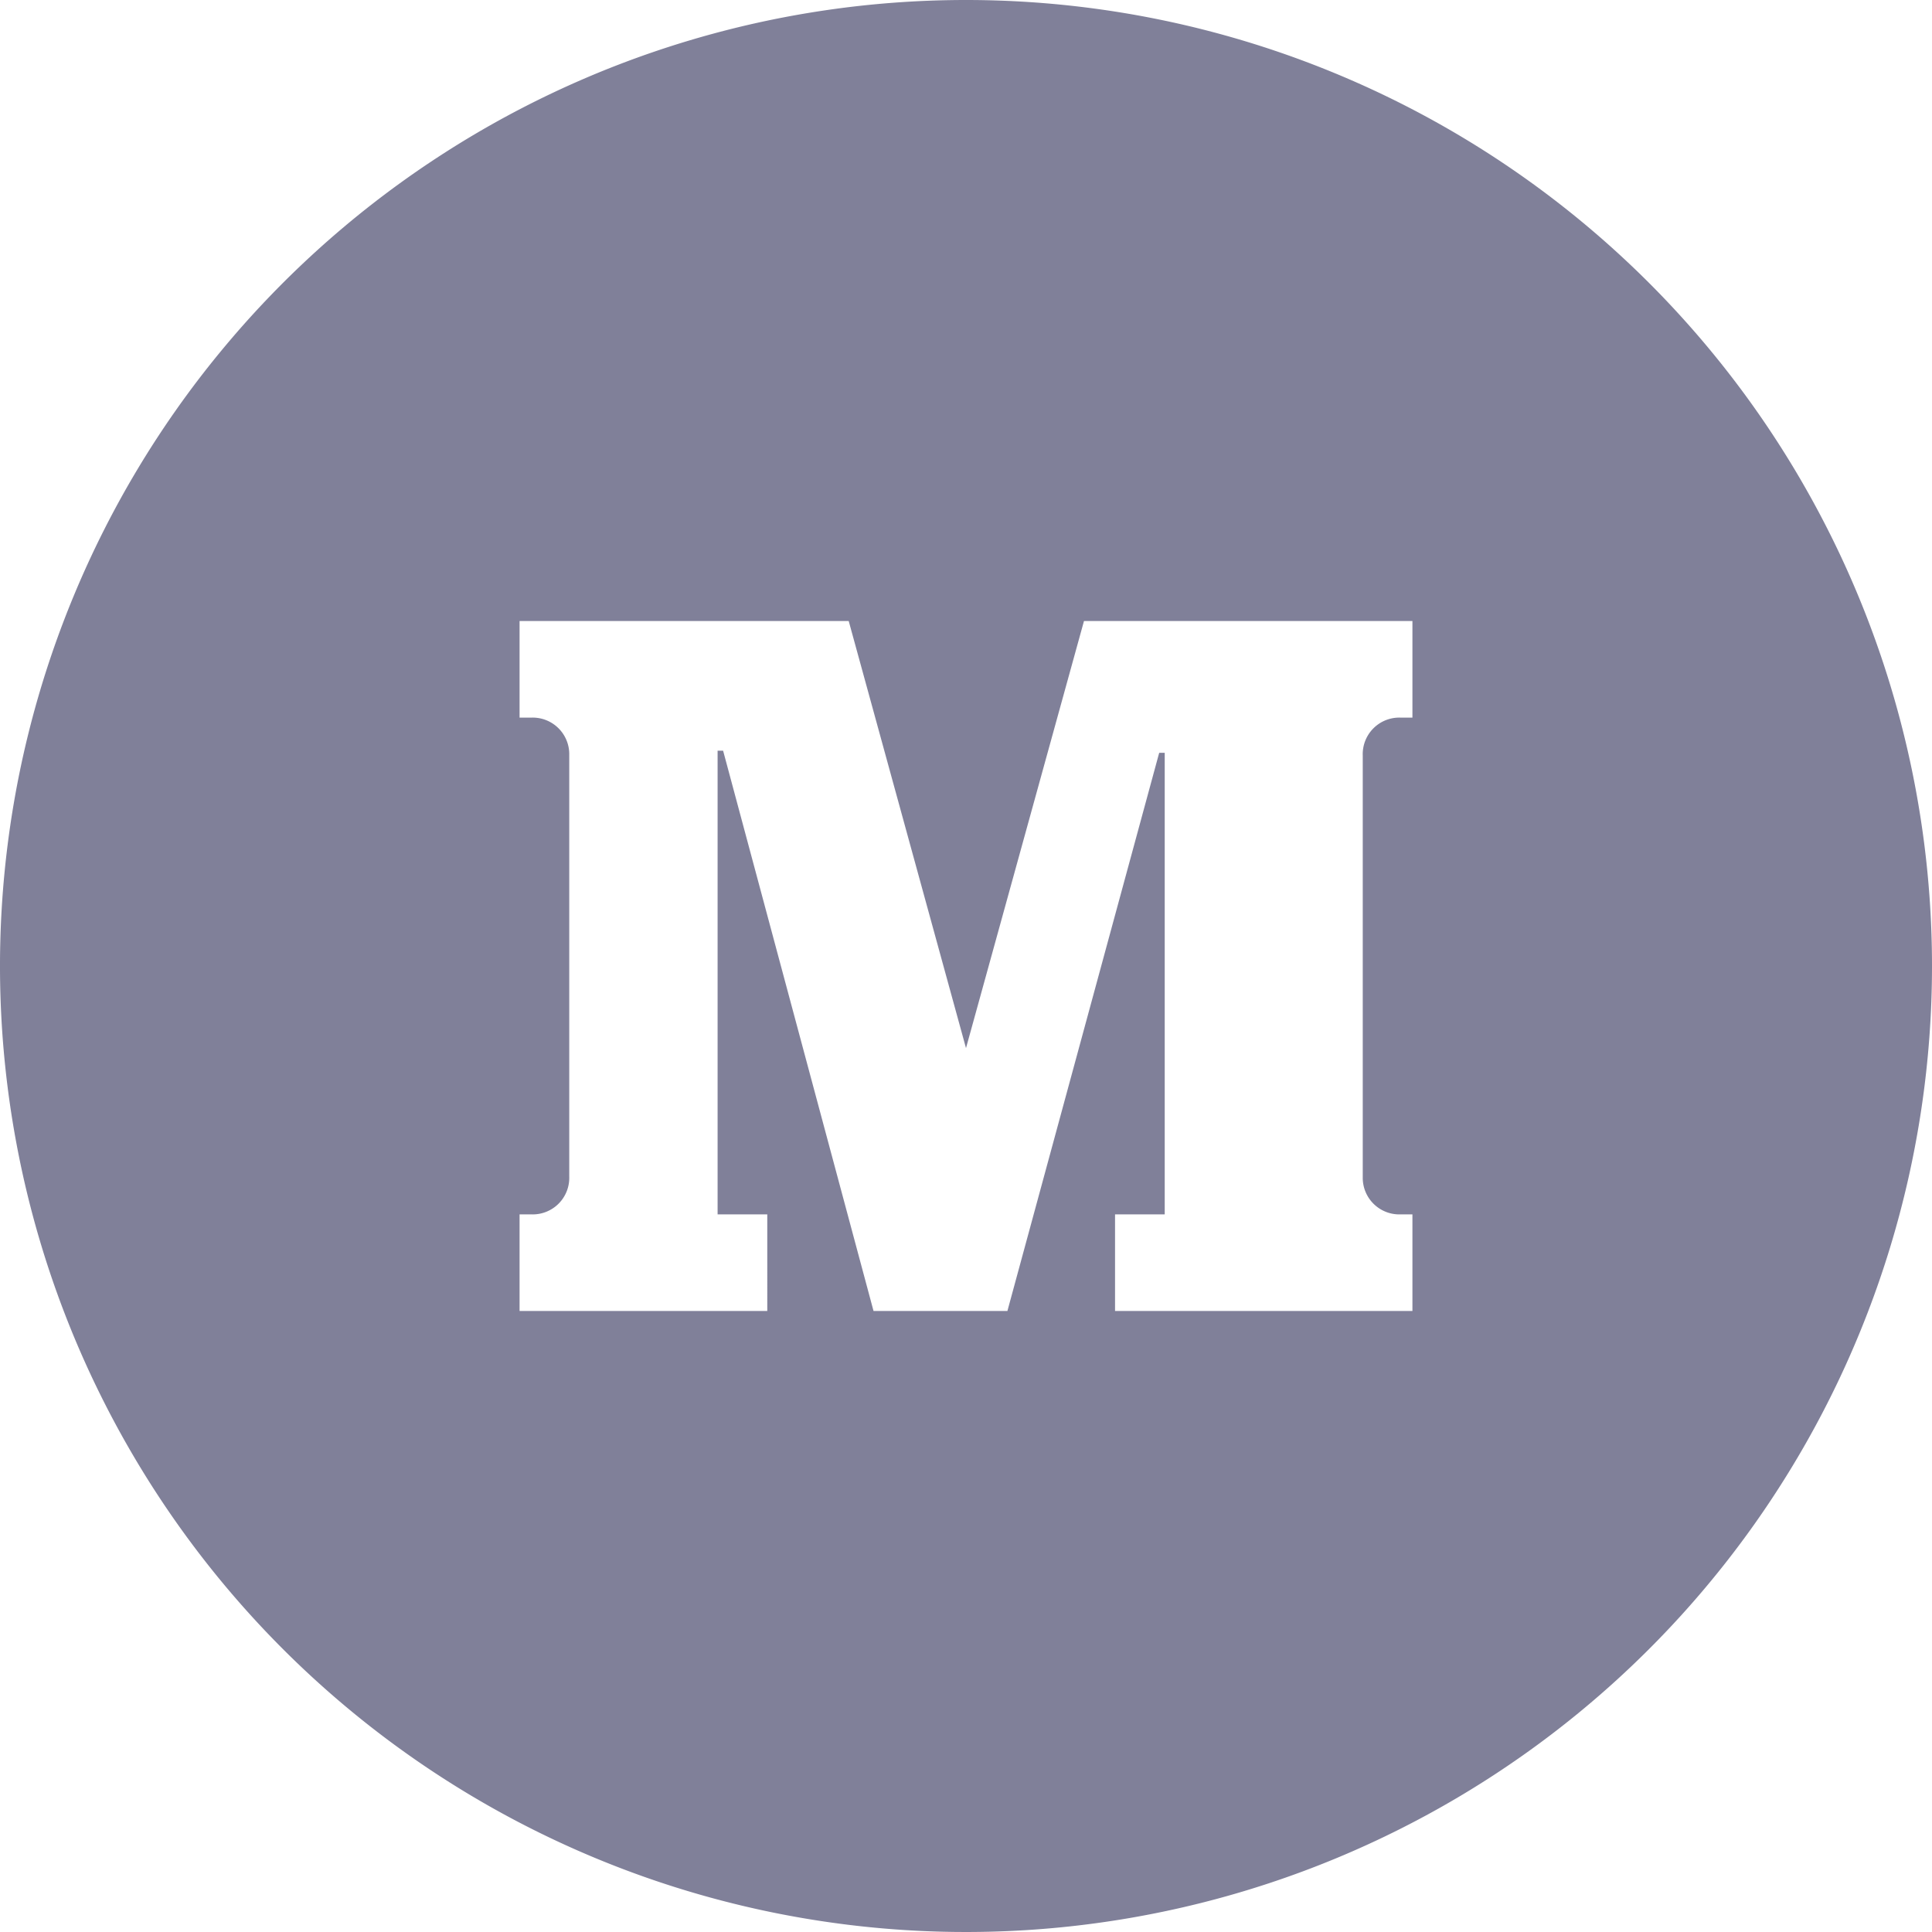 <svg data-name="Vrstva 1" xmlns="http://www.w3.org/2000/svg" viewBox="0 0 28 28"><path d="M14 0a14 14 0 1014 14A14 14 0 0014 0zm6.47 10.4h-.18a.53.53 0 00-.54.55v6.11a.53.53 0 00.54.54h.18V19h-4.31v-1.4h.72v-6.69h-.08L14.6 19h-1.94l-2.18-8.12h-.08v6.72h.72V19H7.53v-1.4h.18a.53.53 0 00.54-.55v-6.11a.53.53 0 00-.54-.54h-.18V9h4.77l1.7 6.19L15.71 9h4.76v1.4z" fill="#808099"/></svg>